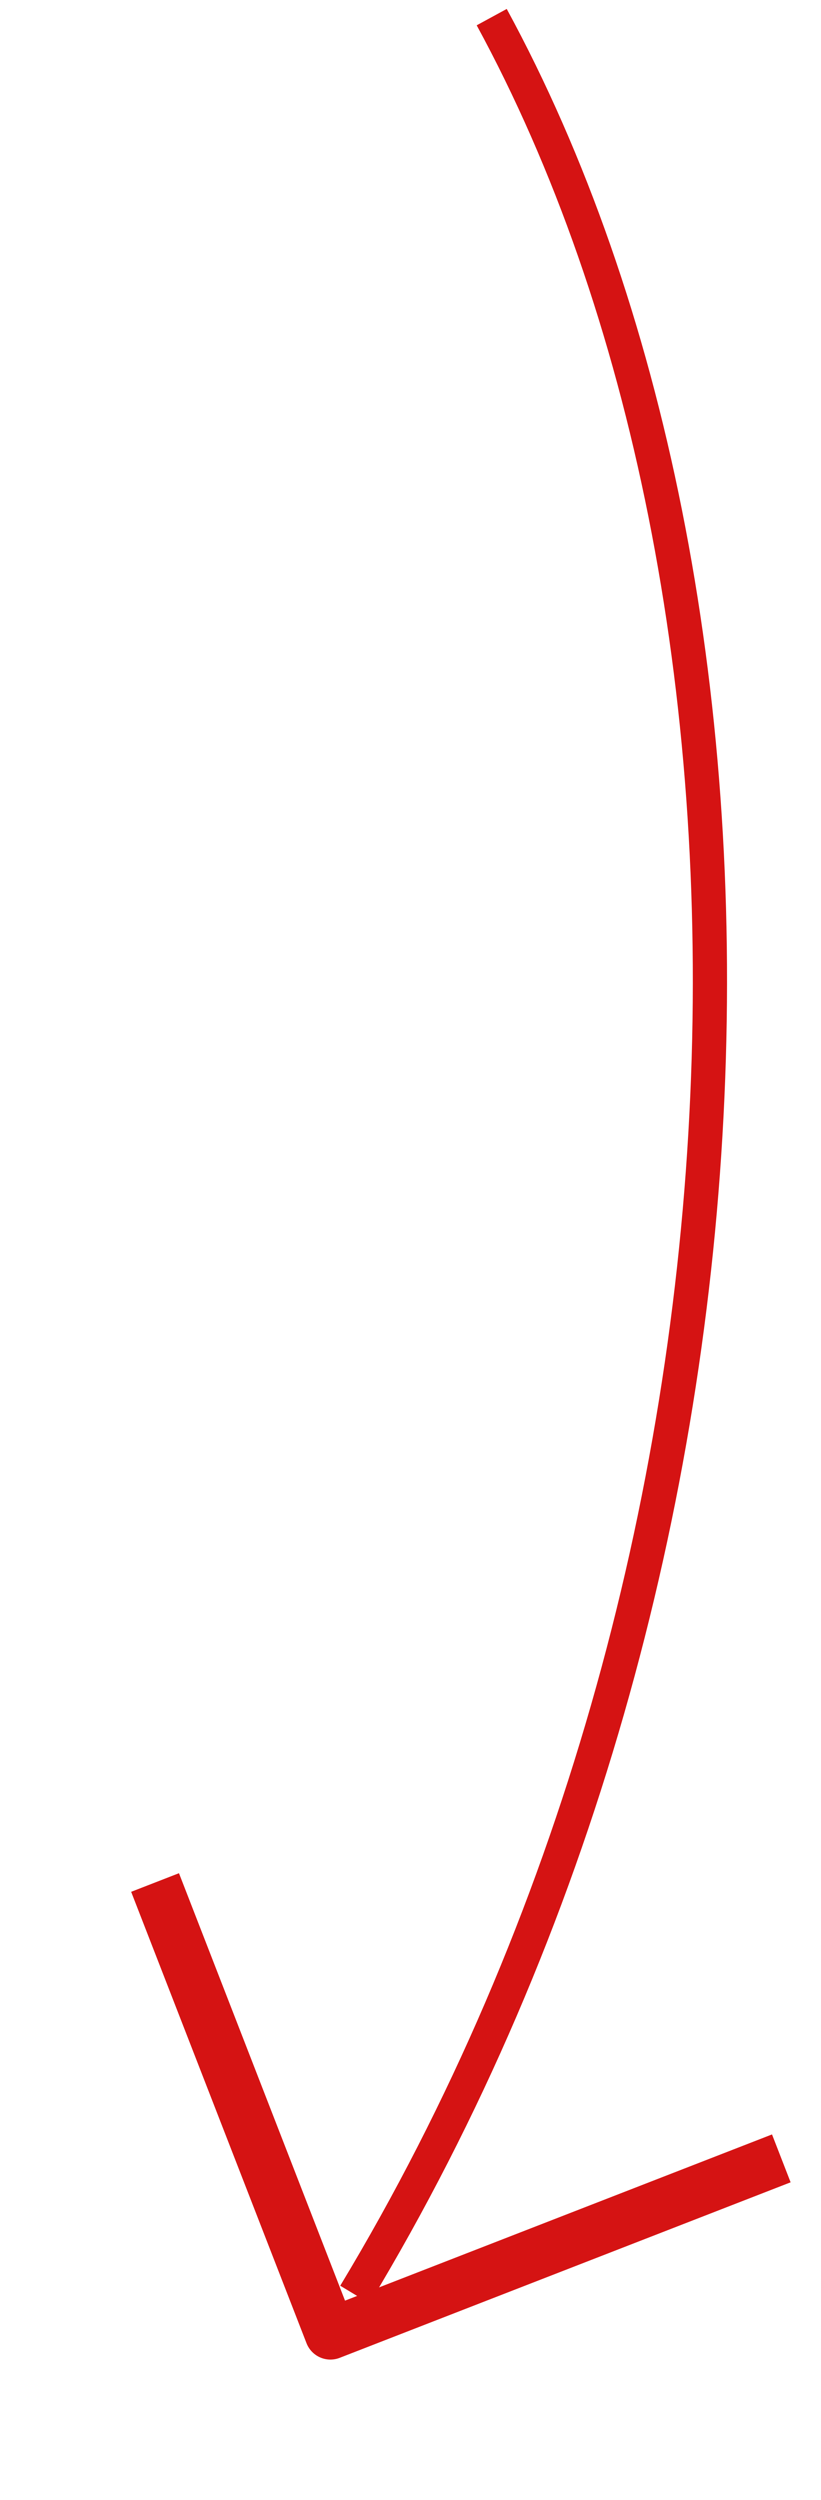 <svg width="24" height="73" viewBox="0 0 24 73" fill="none" xmlns="http://www.w3.org/2000/svg">
<path d="M10.374 67C23.332 45.534 23.558 17.372 14.374 0.5" stroke="#D51313"/>
<path d="M4.533 54.968L9.659 68.148L22.84 63.023" stroke="#D51313" stroke-width="1.5" stroke-linejoin="round"/>
</svg>
